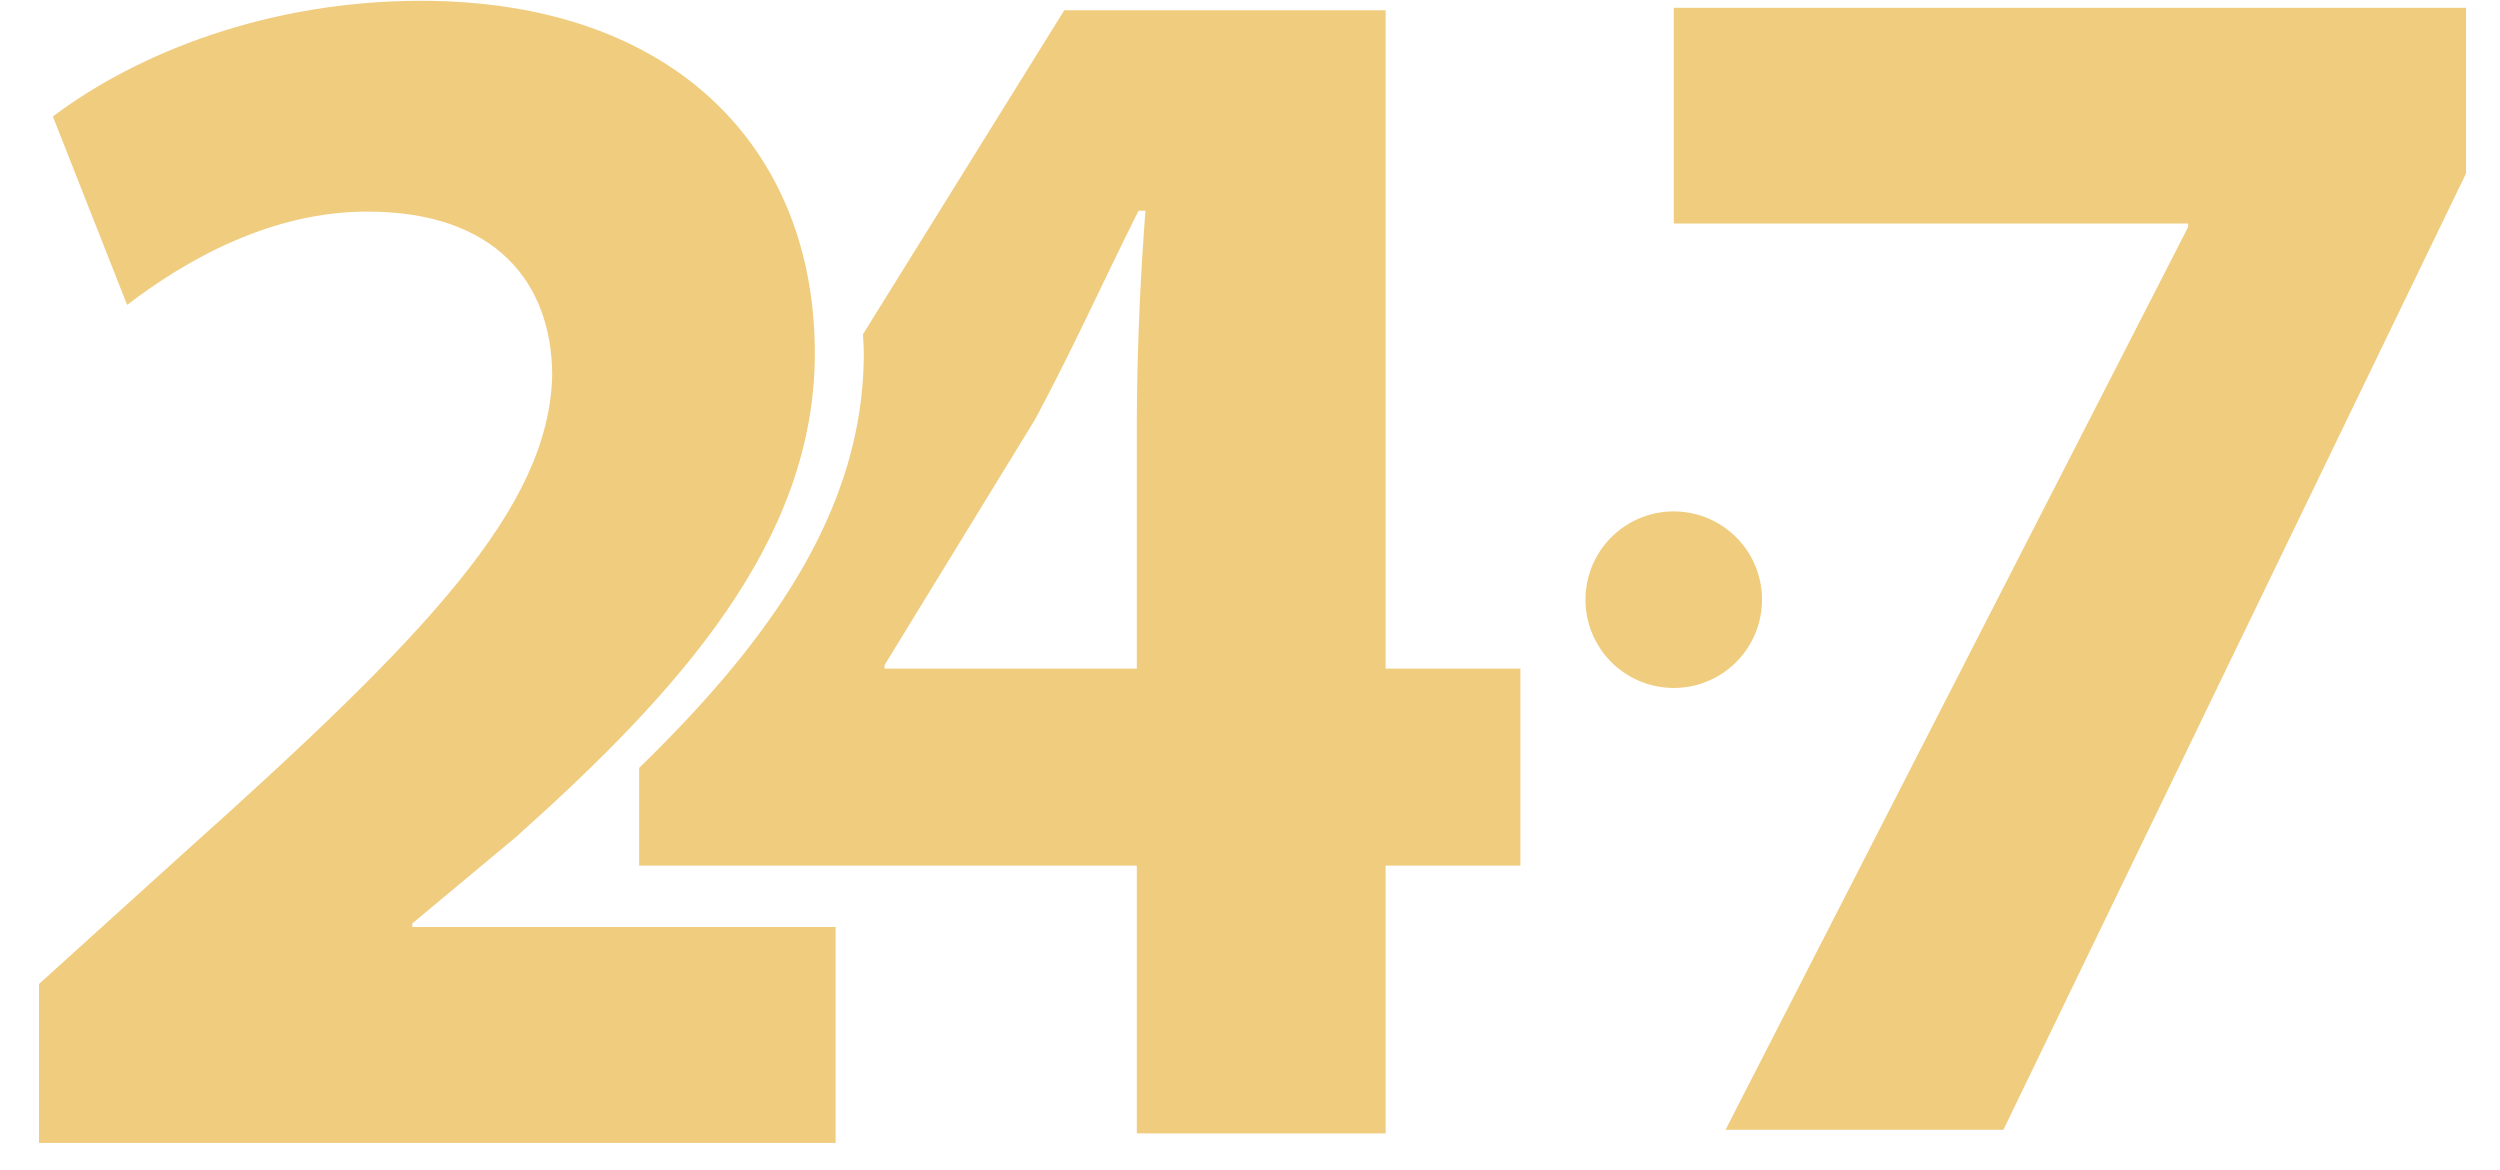 <svg xmlns="http://www.w3.org/2000/svg" width="47" height="22" viewBox="0 0 47 22"><g><g><g><g><path fill="#f0cc7f" d="M21.372 12.57h-4.743v-.065l2.826-4.613c.715-1.332 1.267-2.566 1.95-3.93h.13a55.258 55.258 0 0 0-.163 3.93zm4.678 0V.193h-6.042l-3.784 6.091c.005.12.015.236.015.357 0 2.983-1.823 5.458-4.223 7.796v1.836h9.356v5.035h4.678v-5.035h2.534V12.57z"/></g><g><path fill="#f0cc7f" d="M.733 21.487v-2.988l2.73-2.47c4.612-4.125 6.853-6.496 6.918-8.965 0-1.722-1.039-3.086-3.475-3.086-1.82 0-3.411.91-4.516 1.754L.994 2.19C2.585.989 5.054.015 7.913.015c4.775 0 7.406 2.793 7.406 6.626 0 3.541-2.566 6.367-5.62 9.096L7.75 17.362v.065h7.96v4.06z"/></g></g><g><g><path fill="#f0cc7f" d="M46.361.147v3.115L37.664 21.24H32.44l8.697-16.972v-.065h-9.67V.147z"/></g></g><g><path fill="#f0cc7f" d="M29.807 11.274a1.659 1.659 0 1 1 3.319 0 1.659 1.659 0 0 1-3.319 0z"/></g></g></g></svg>